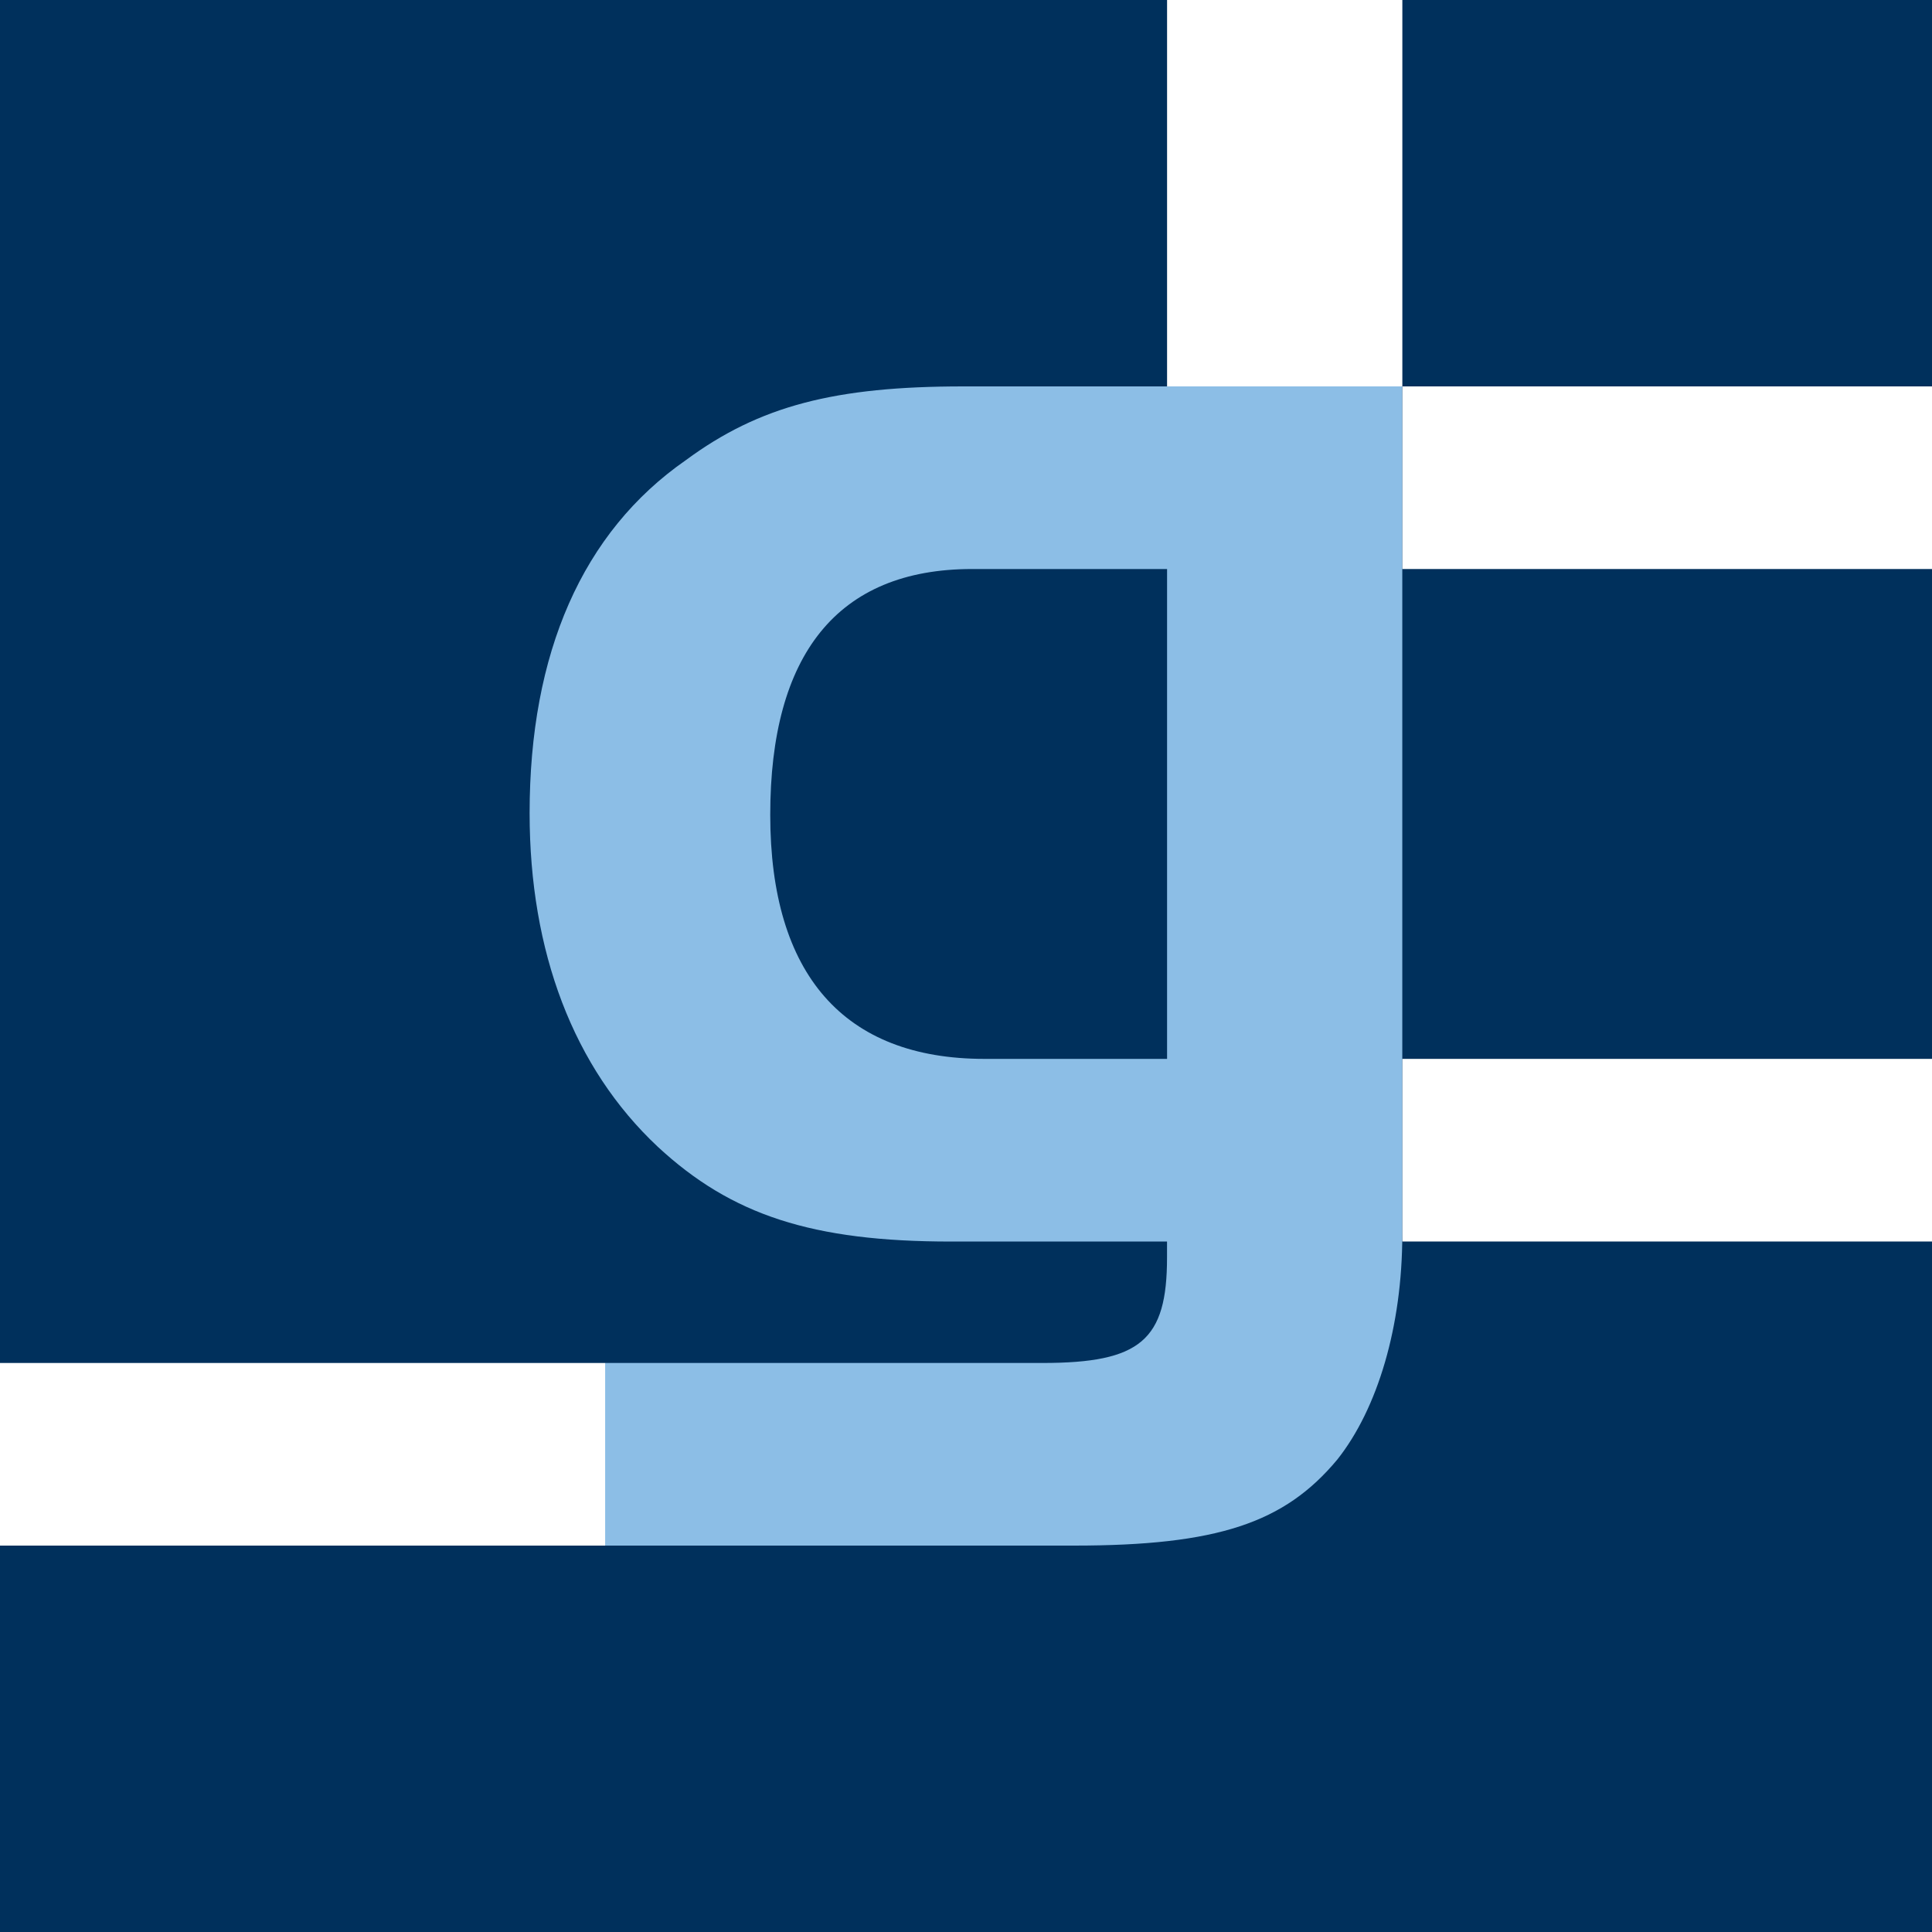 <?xml version="1.0" encoding="UTF-8"?> <svg xmlns="http://www.w3.org/2000/svg" id="Layer_1" data-name="Layer 1" viewBox="0 0 400 400"><defs><style> .cls-1 { fill: #00305c; } .cls-2 { fill: #8cbee6; } .cls-3 { fill: #fff; } </style></defs><rect class="cls-1" x="0" width="400" height="400"></rect><path class="cls-2" d="M290.34,80h-90.89c-26.54,0-42.19,4-57.44,15.26-21.46,14.9-32.36,39.99-32.36,73.08,0,28.71,9.07,52.71,26.53,69.08,15.28,14.17,32,19.63,60.72,19.63h44.72v3.32c0,17.09-5.45,21.82-25.82,21.82h-90.52v37.81h97.06c29.8,0,43.63-4.72,54.53-17.81,8.37-10.55,13.46-27.63,13.46-46.6V80ZM241.63,117.81v101.42h-37.81c-29.09,0-44.35-17.46-44.35-50.53s13.81-50.89,41.79-50.89h40.37Z"></path><rect class="cls-3" x="0" y="282.19" width="125.29" height="37.81"></rect><rect class="cls-3" x="290.34" y="80" width="109.66" height="37.81"></rect><rect class="cls-3" x="225.98" y="15.64" width="80" height="48.71" transform="translate(305.98 -225.98) rotate(90)"></rect><rect class="cls-3" x="290.34" y="219.23" width="109.66" height="37.81"></rect></svg> 